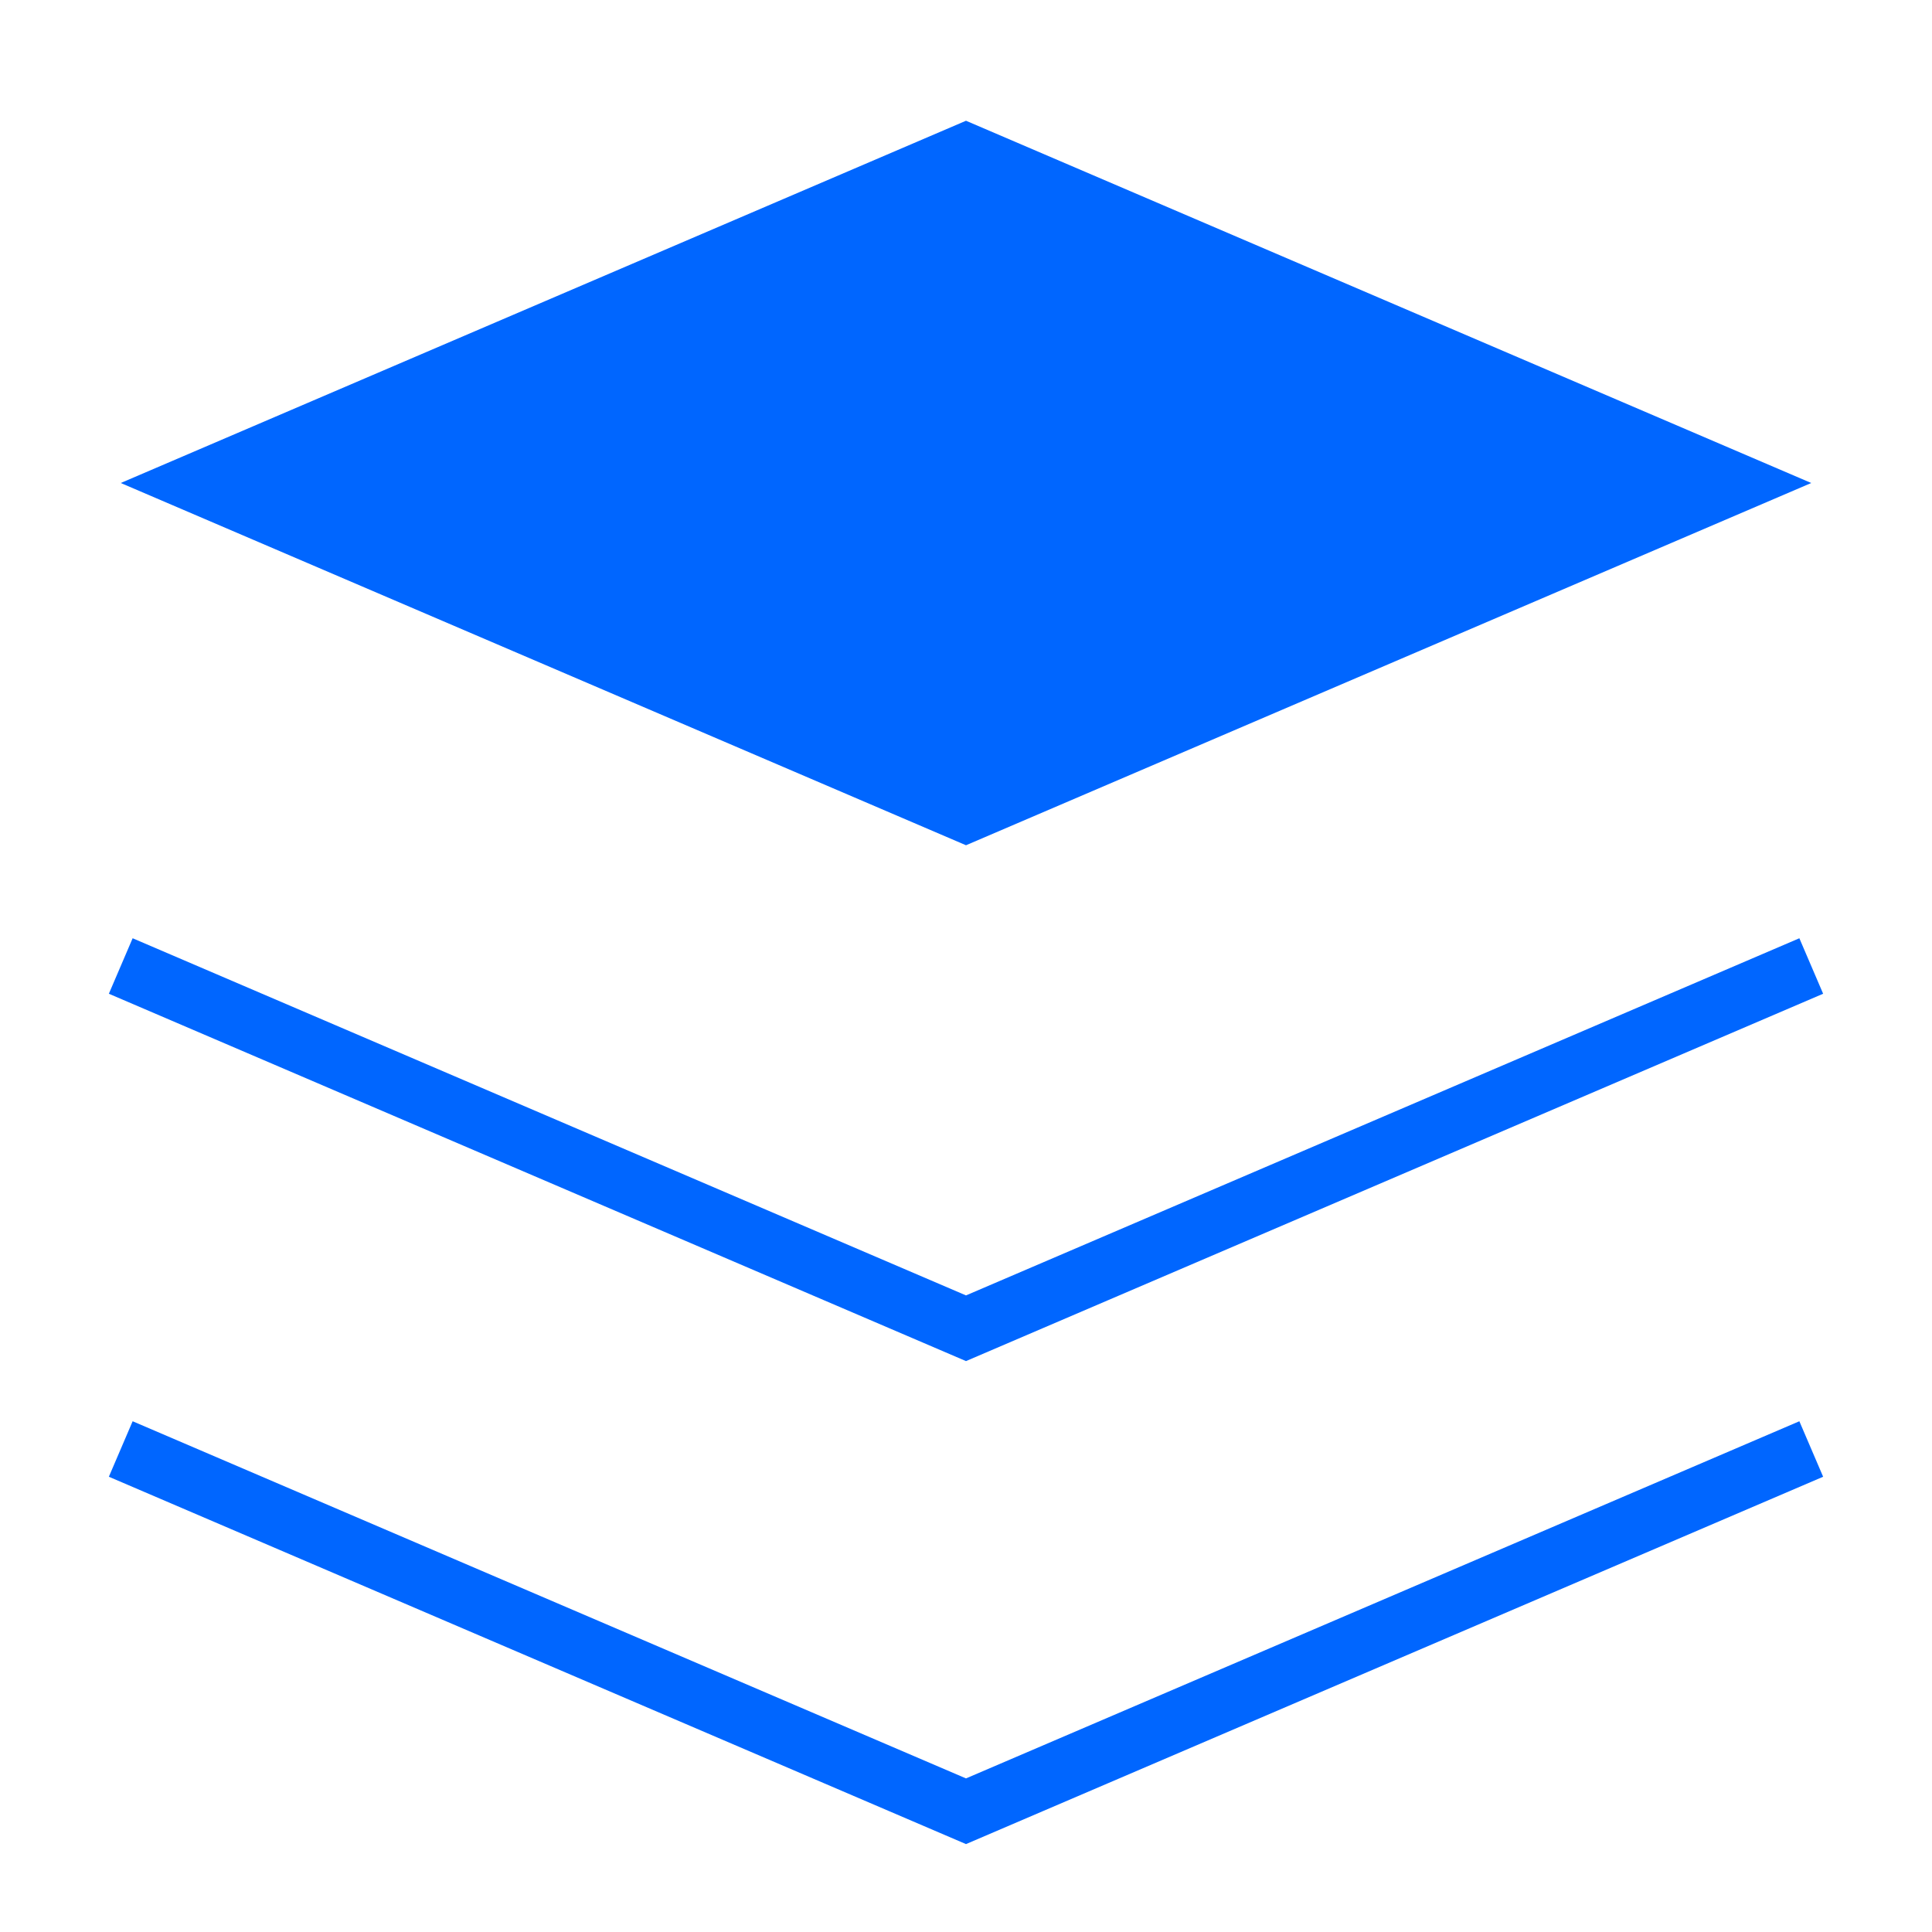 
<svg width="32" height="32" viewBox="0 0 32 32" fill="none" xmlns="http://www.w3.org/2000/svg">
  <path d="M16 2L2 8L16 14L30 8L16 2Z" fill="#0066FF" fillOpacity="0.8"/>
  <path d="M2 24L16 30L30 24M2 16L16 22L30 16" stroke="#0066FF" strokeWidth="2" strokeLinecap="round" strokeLinejoin="round"/>
</svg>
